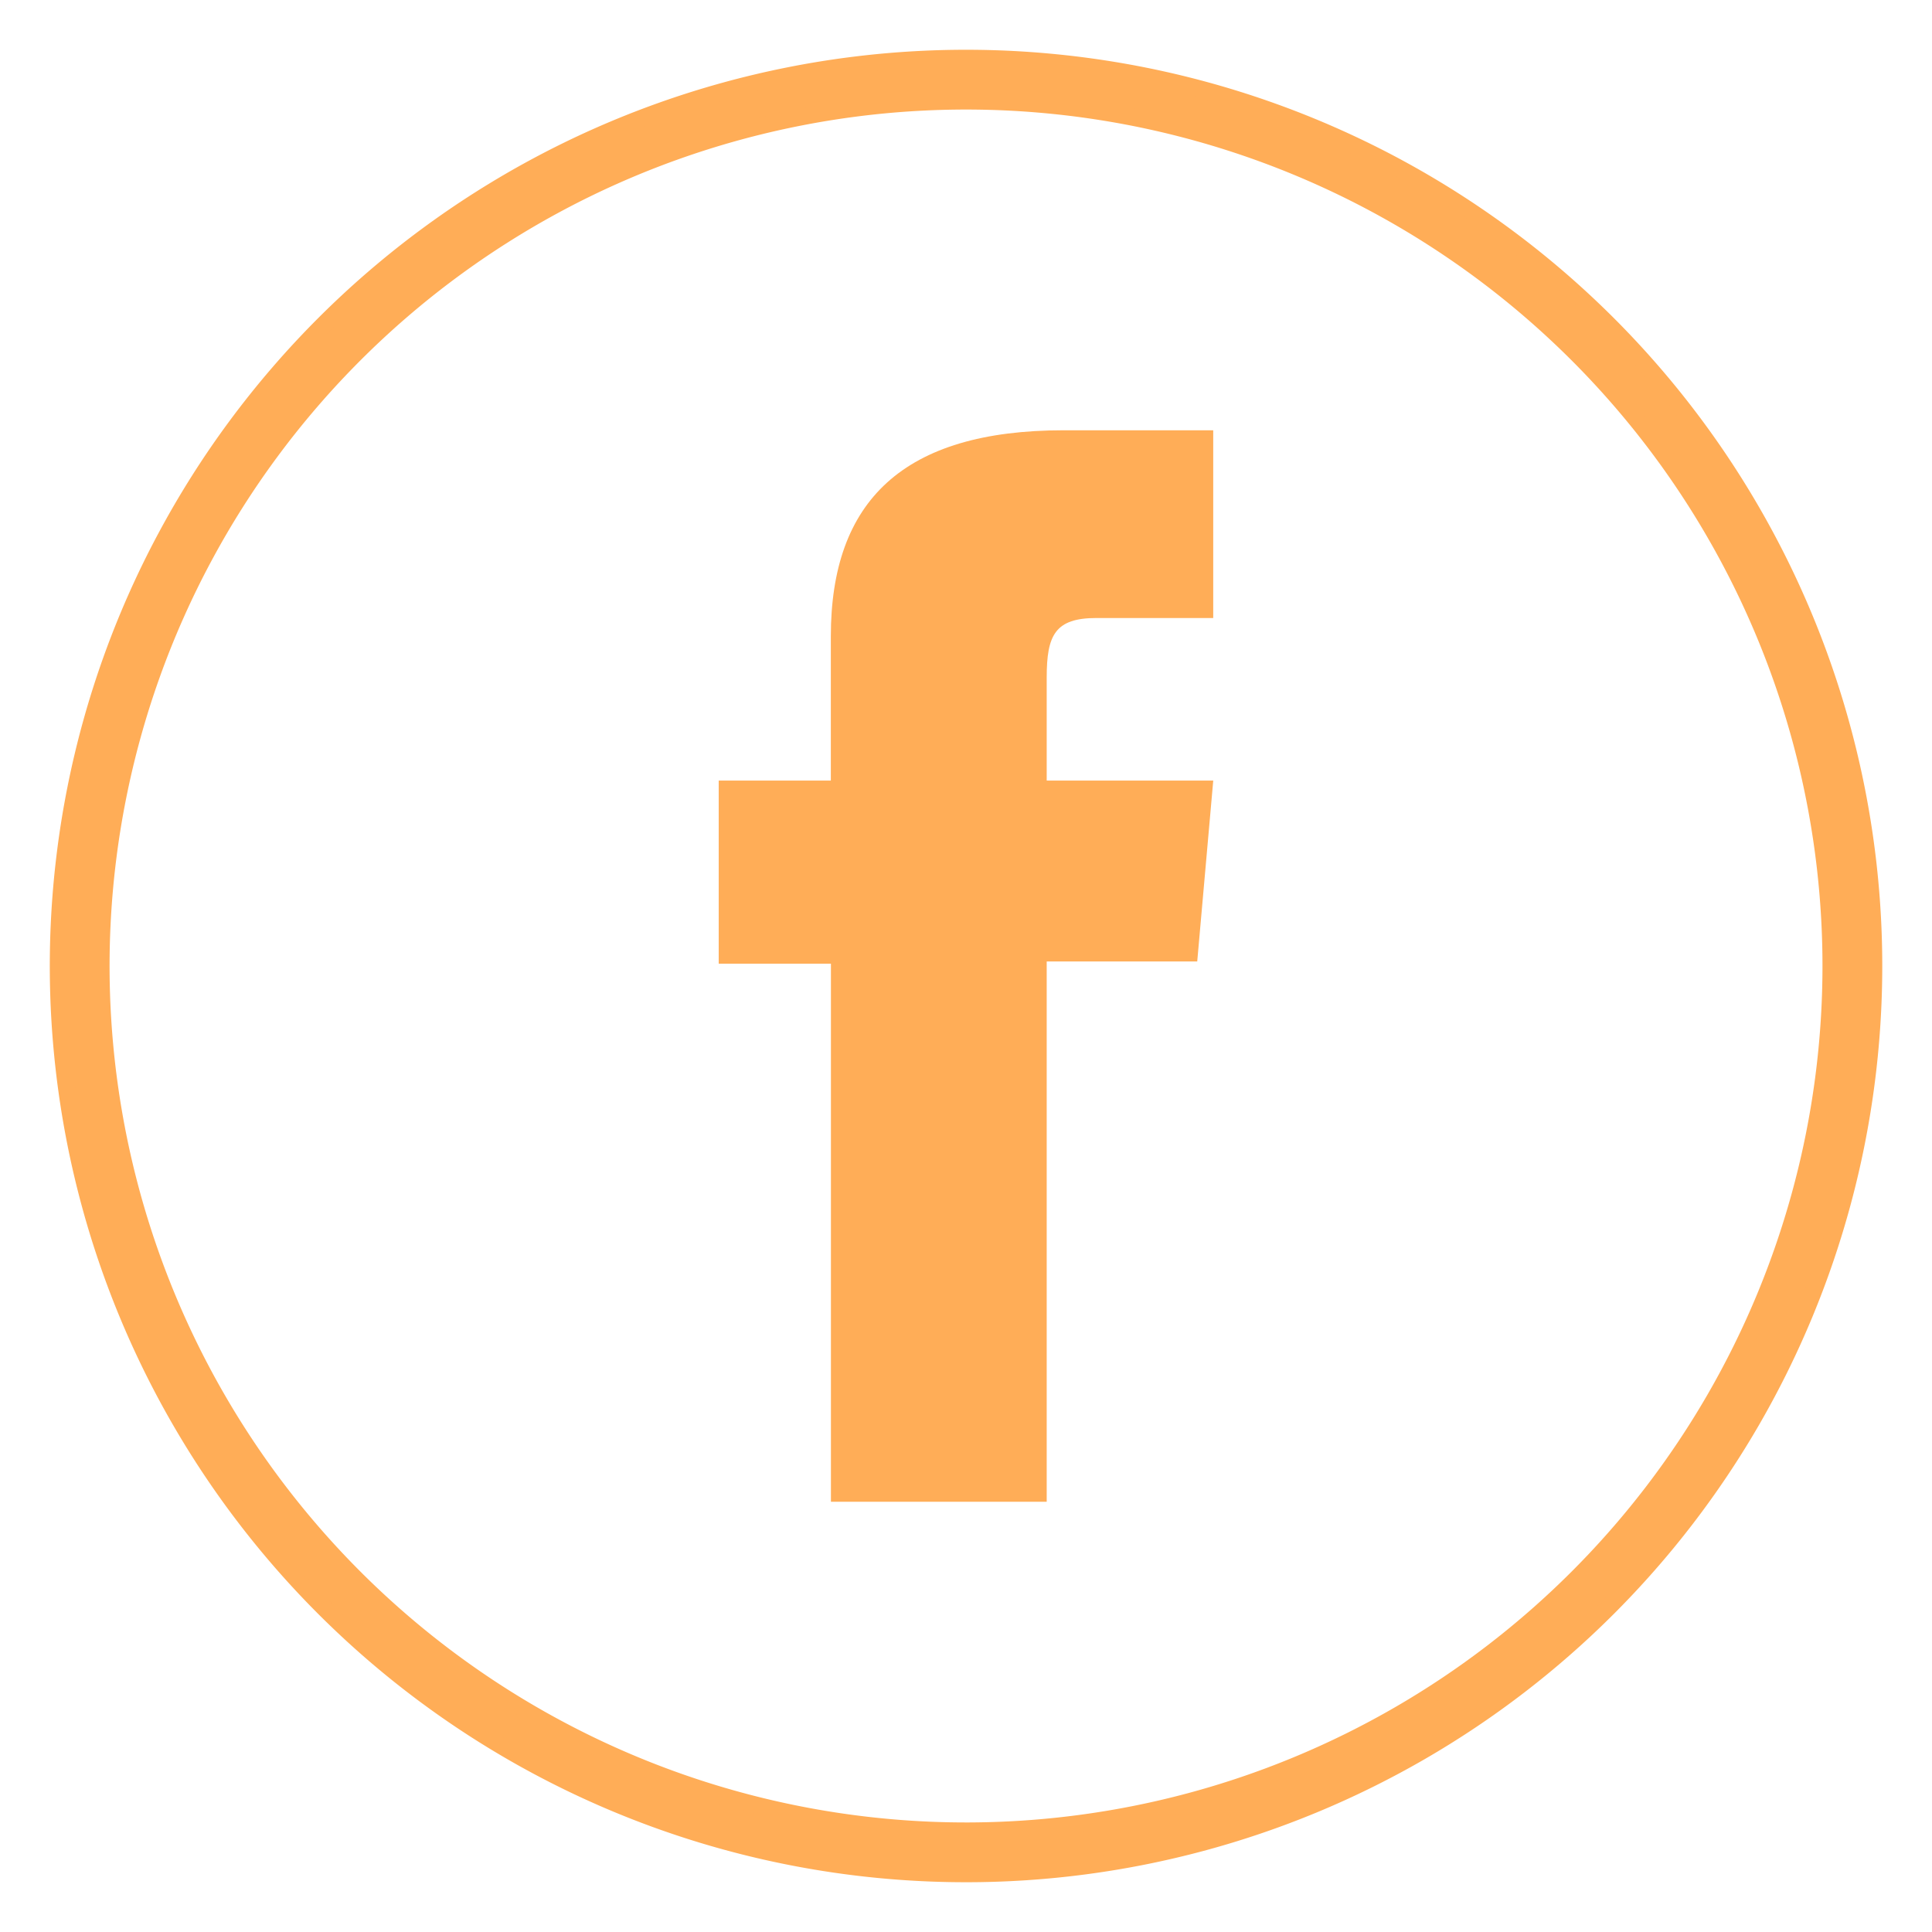 <svg xmlns="http://www.w3.org/2000/svg" xmlns:xlink="http://www.w3.org/1999/xlink" width="64.636" height="64.636" viewBox="0 0 64.636 64.636">
  <defs>
    <clipPath id="clip-path">
      <rect id="Rectangle_61" data-name="Rectangle 61" width="64.636" height="64.636" transform="translate(-2 -2)" fill="none"/>
    </clipPath>
  </defs>
  <g id="Picto_FB" data-name="Picto FB" transform="translate(2 2)">
    <g id="Groupe_103" data-name="Groupe 103" transform="translate(0 0)" clip-path="url(#clip-path)">
      <path id="Tracé_122" data-name="Tracé 122" d="M30.086,59.739h0A29.653,29.653,0,1,1,59.74,30.086,29.654,29.654,0,0,1,30.086,59.739" transform="translate(0.232 0.232)" fill="none" stroke="#FFAD57" stroke-width="2"/>
      <path id="Tracé_123" data-name="Tracé 123" d="M30.086,59.739h0A29.653,29.653,0,1,1,59.74,30.086,29.654,29.654,0,0,1,30.086,59.739Z" transform="translate(0.232 0.232)" fill="none" stroke="#FFAD57" stroke-miterlimit="10" stroke-width="0.867"/>
      <path id="Tracé_124" data-name="Tracé 124" d="M18.116,43.922h7.219V25.846h5.036l.536-6.052H25.335V16.347c0-1.427.285-1.991,1.665-1.991h3.906V8.075h-5c-5.371,0-7.793,2.365-7.793,6.893v4.826H14.362v6.127h3.754Z" transform="translate(7.683 4.32)" fill="#FFAD57"/>
    </g>
  </g>
</svg>
